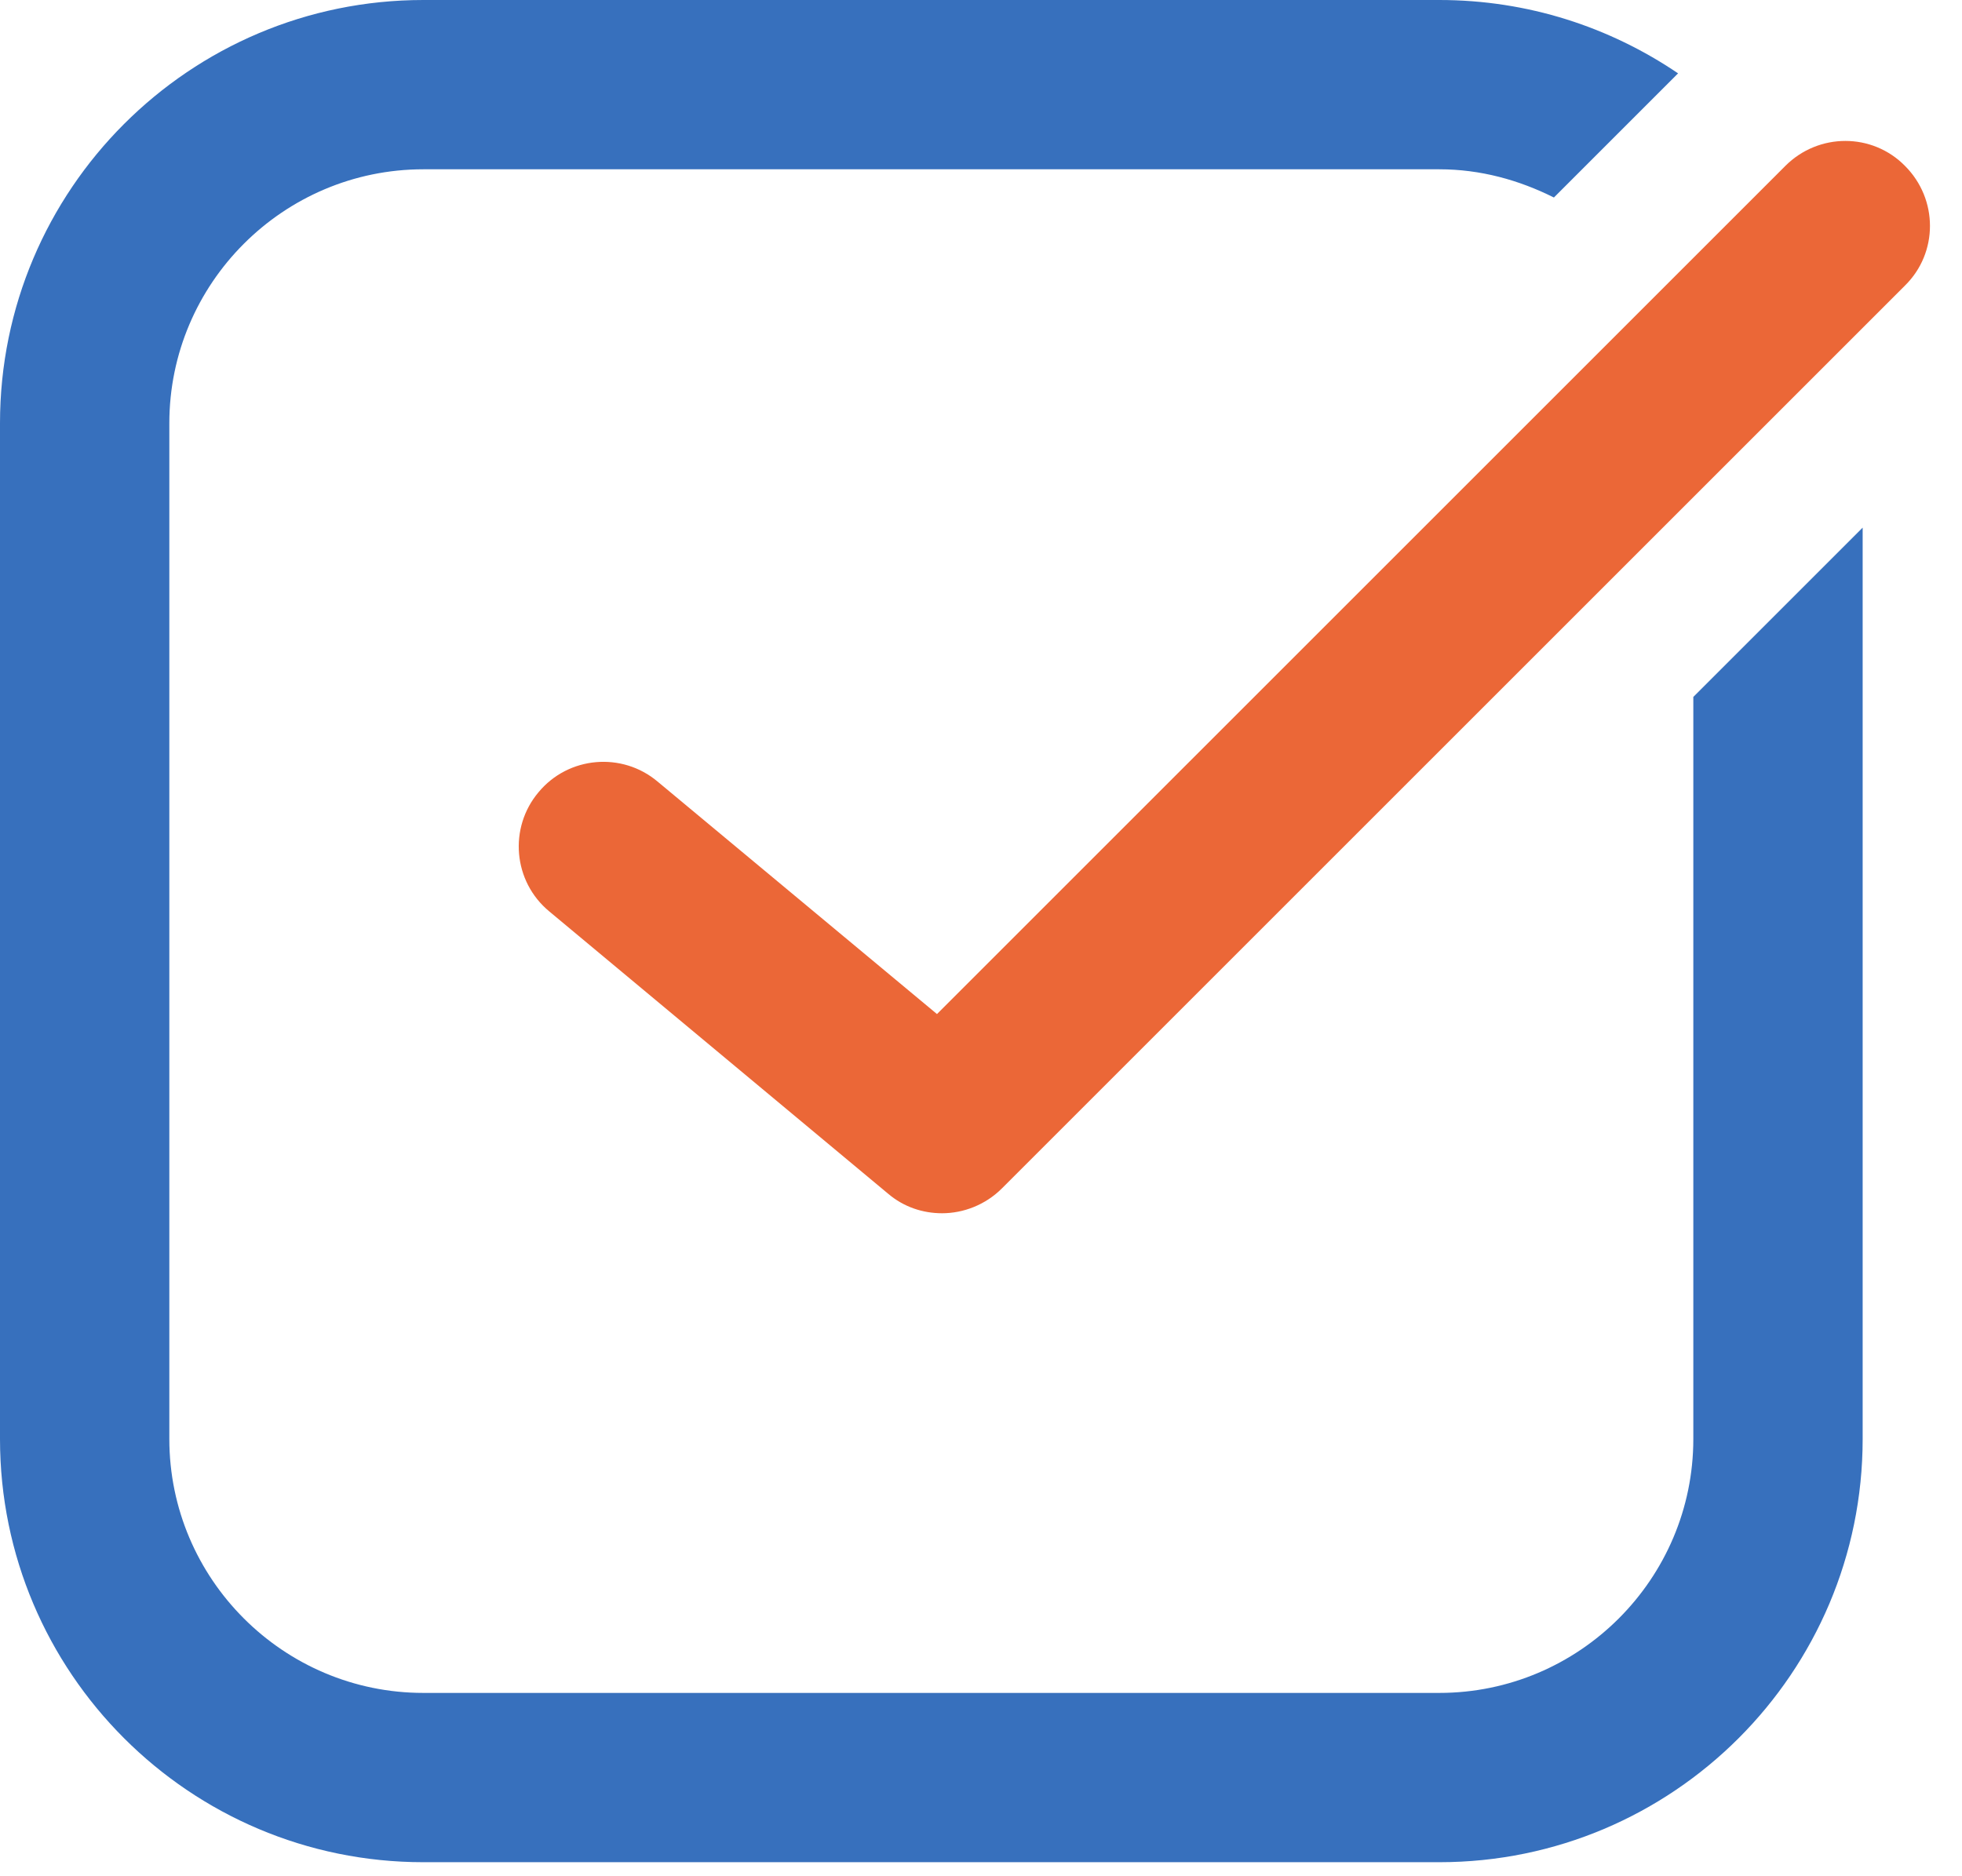 <?xml version="1.0" encoding="utf-8"?>
<!-- Generator: Adobe Illustrator 27.5.0, SVG Export Plug-In . SVG Version: 6.00 Build 0)  -->
<svg version="1.1" id="レイヤー_1" xmlns="http://www.w3.org/2000/svg" xmlns:xlink="http://www.w3.org/1999/xlink" x="0px"
	 y="0px" viewBox="0 0 34.76 33.25" style="enable-background:new 0 0 34.76 33.25;" xml:space="preserve">
<style type="text/css">
	.st0{fill:#3770BD;}
	.st1{fill:#EB6737;}
</style>
<g>
	<path class="st0" d="M30,12.35V25.5c0,2.48-2.02,4.5-4.5,4.5h-18C5.02,30,3,27.98,3,25.5v-18C3,5.02,5.02,3,7.5,3h18
		c0.73,0,1.41,0.19,2.03,0.5l2.2-2.2C28.52,0.48,27.07,0,25.5,0h-18C3.36,0,0,3.36,0,7.5v18C0,29.64,3.36,33,7.5,33h18
		c4.14,0,7.5-3.36,7.5-7.5V9.35L30,12.35z"/>
	<path class="st1" d="M16.69,21.5c-0.34,0-0.68-0.11-0.96-0.35l-6-5c-0.64-0.53-0.72-1.48-0.19-2.11c0.53-0.64,1.48-0.72,2.11-0.19
		l4.95,4.12L31.63,2.94c0.59-0.59,1.54-0.59,2.12,0c0.59,0.59,0.59,1.54,0,2.12l-16,16C17.46,21.35,17.07,21.5,16.69,21.5z"/>
</g>
</svg>
